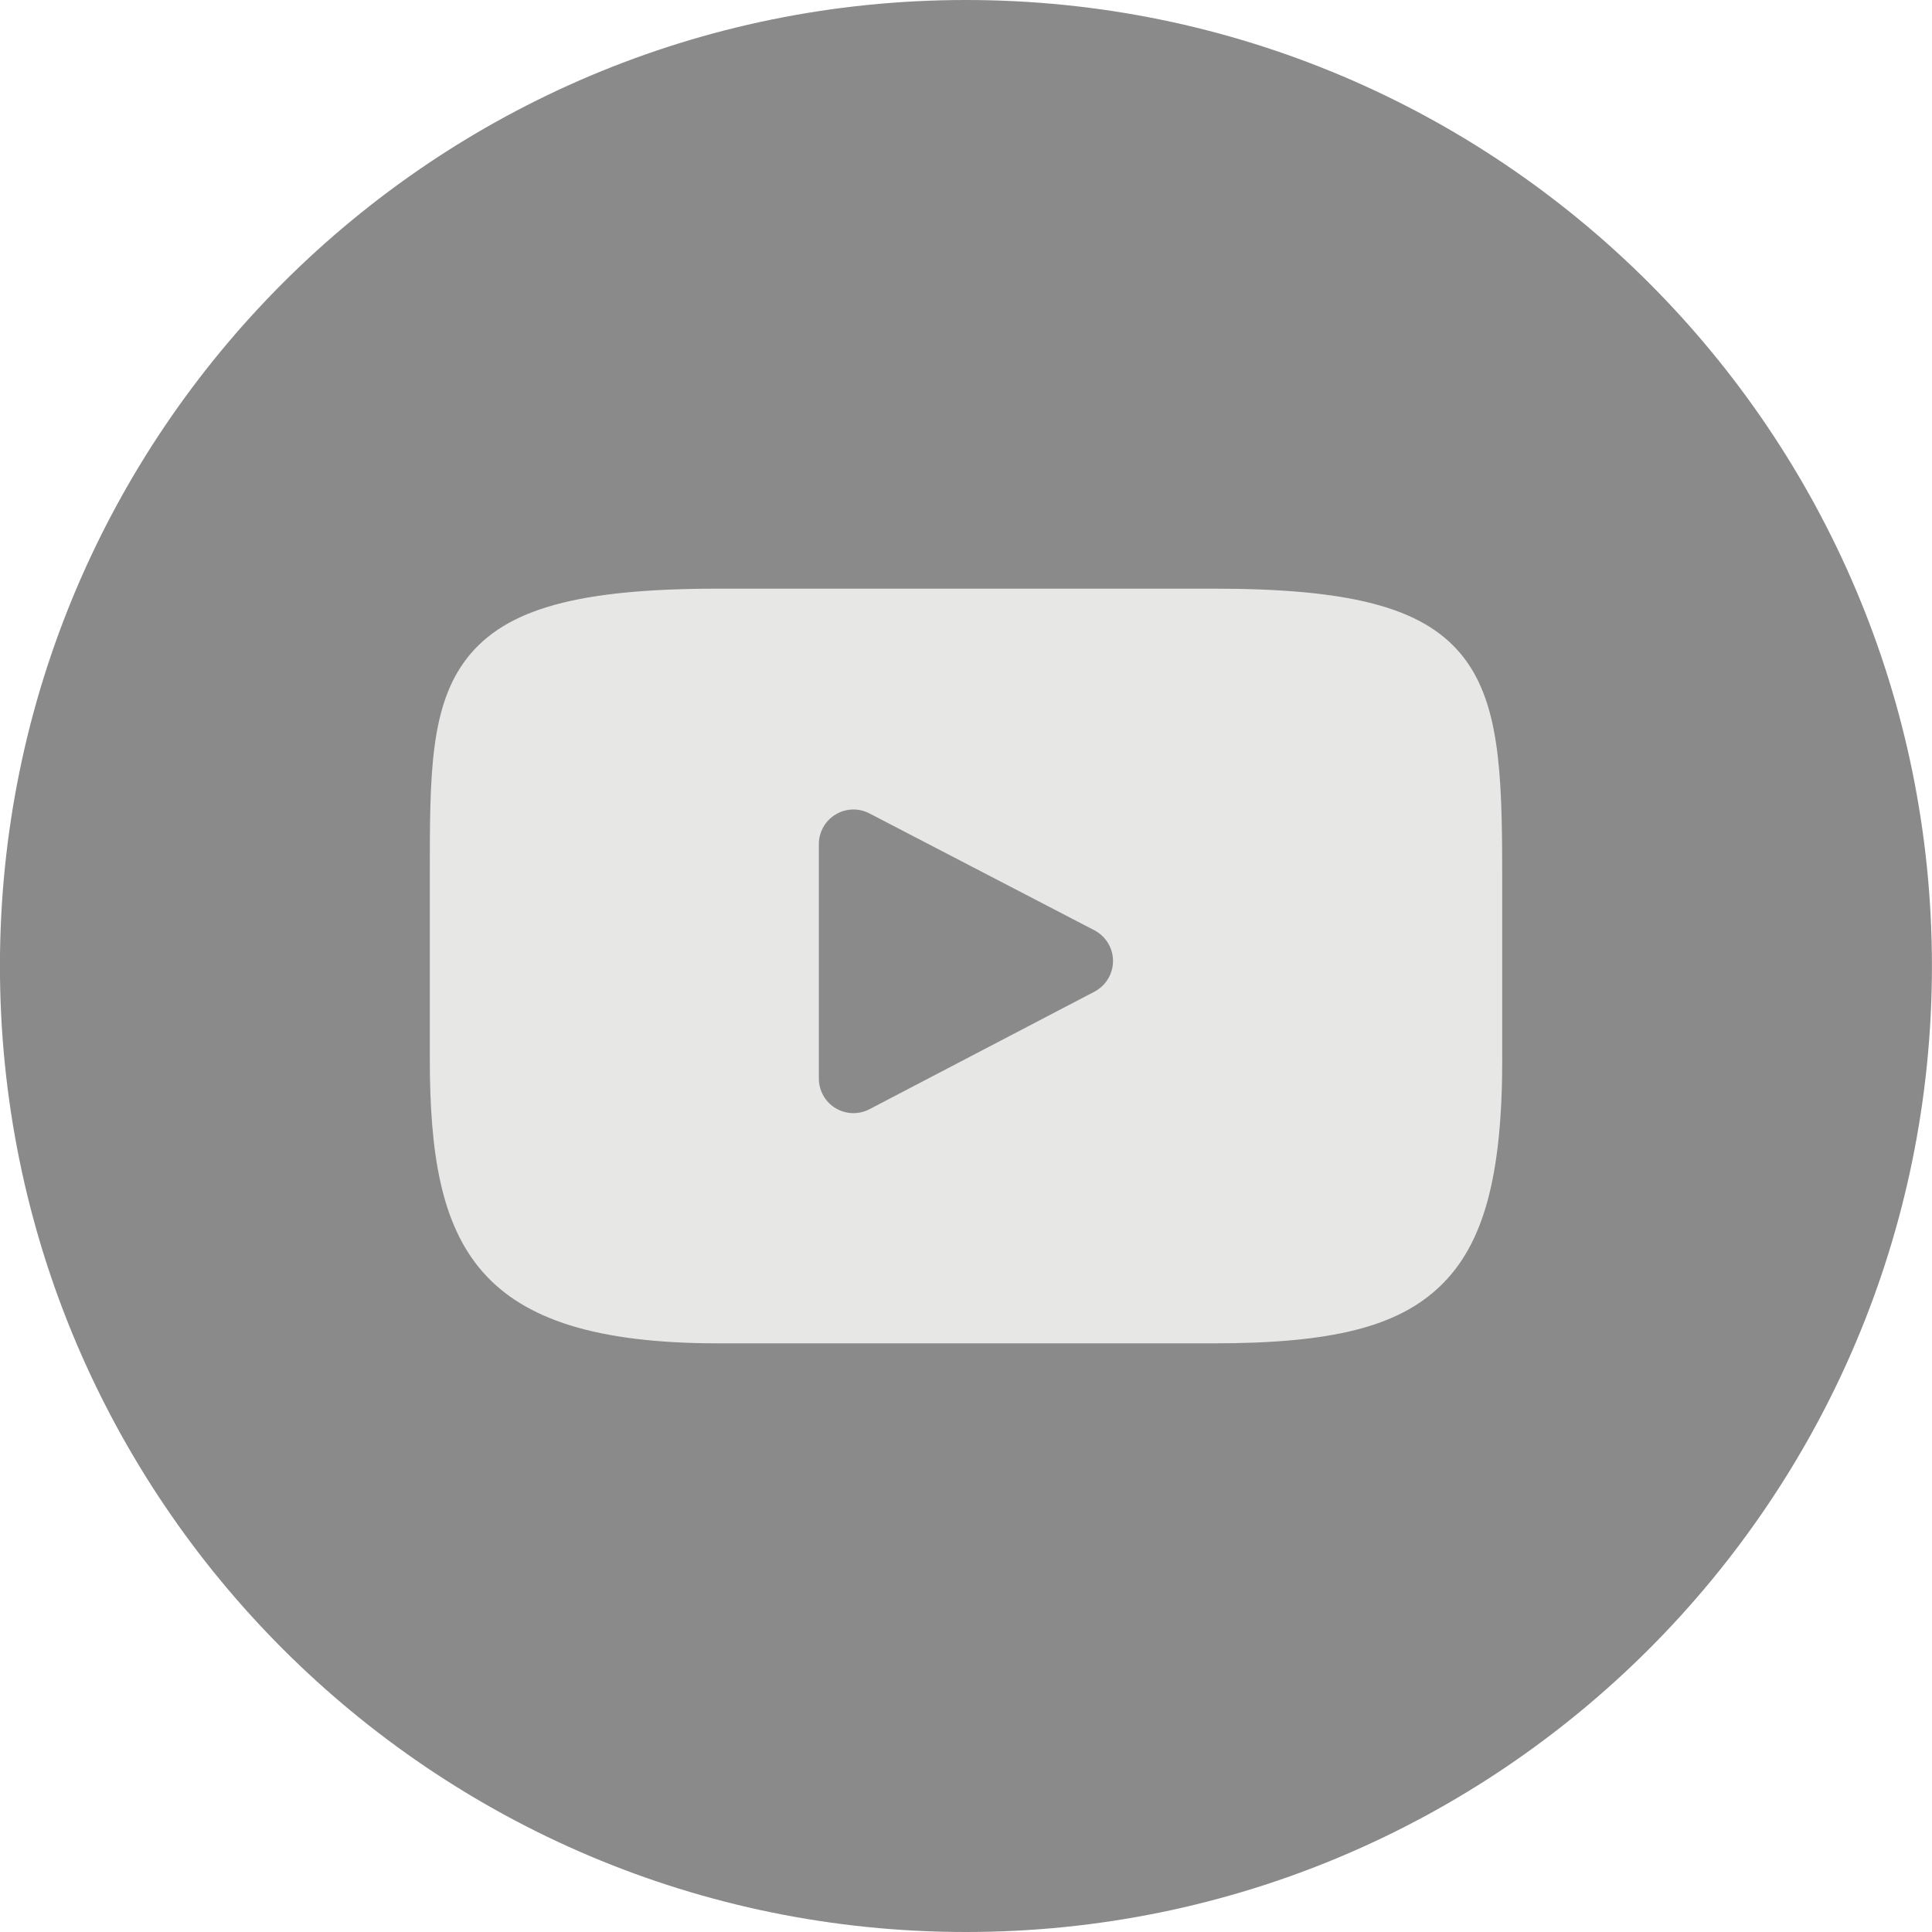 <?xml version="1.0" encoding="utf-8"?>
<!-- Generator: Adobe Illustrator 16.0.3, SVG Export Plug-In . SVG Version: 6.00 Build 0)  -->
<!DOCTYPE svg PUBLIC "-//W3C//DTD SVG 1.1//EN" "http://www.w3.org/Graphics/SVG/1.1/DTD/svg11.dtd">
<svg version="1.1" id="Layer_1" xmlns="http://www.w3.org/2000/svg" xmlns:xlink="http://www.w3.org/1999/xlink" x="0px" y="0px"
	 width="32px" height="32px" viewBox="0 0 32 32" enable-background="new 0 0 32 32" xml:space="preserve">
<g id="Layer_1">
	<g>
		<g>
			<g>
				<g>
					<path fill="#E7E7E6" d="M15.999,2.75C8.682,2.75,2.749,8.683,2.749,16s5.933,13.25,13.25,13.25s13.25-5.933,13.25-13.25
						S23.316,2.75,15.999,2.75z"/>
				</g>
			</g>
			<g>
				<g>
					<path fill="#8A8A8A" d="M18.126,15.408l-3.727-1.936c-0.178-0.092-0.391-0.085-0.561,0.02
						c-0.172,0.104-0.275,0.289-0.275,0.489v3.883c0,0.2,0.104,0.387,0.275,0.49c0.092,0.055,0.193,0.083,0.297,0.083
						c0.092,0,0.182-0.021,0.266-0.065l3.727-1.947c0.189-0.1,0.307-0.295,0.307-0.509S18.315,15.507,18.126,15.408z"/>
				</g>
				<g>
					<g>
						<path fill="#8A8A8A" d="M15.999,0c-8.836,0-16,7.164-16,16s7.164,16,16,16s16-7.164,16-16S24.835,0,15.999,0z M24.882,17.537
							c0,1.95-0.309,3.076-1.029,3.766c-0.703,0.673-1.789,0.947-3.75,0.947h-8.205c-4.039,0-4.779-1.587-4.779-4.713v-3.075
							c0-1.613,0-2.778,0.623-3.569C8.38,10.081,9.583,9.75,11.897,9.75h8.205c2.262,0,3.445,0.311,4.086,1.072
							c0.645,0.766,0.693,1.938,0.693,3.64V17.537z"/>
					</g>
				</g>
			</g>
		</g>
	</g>
</g>
</svg>
